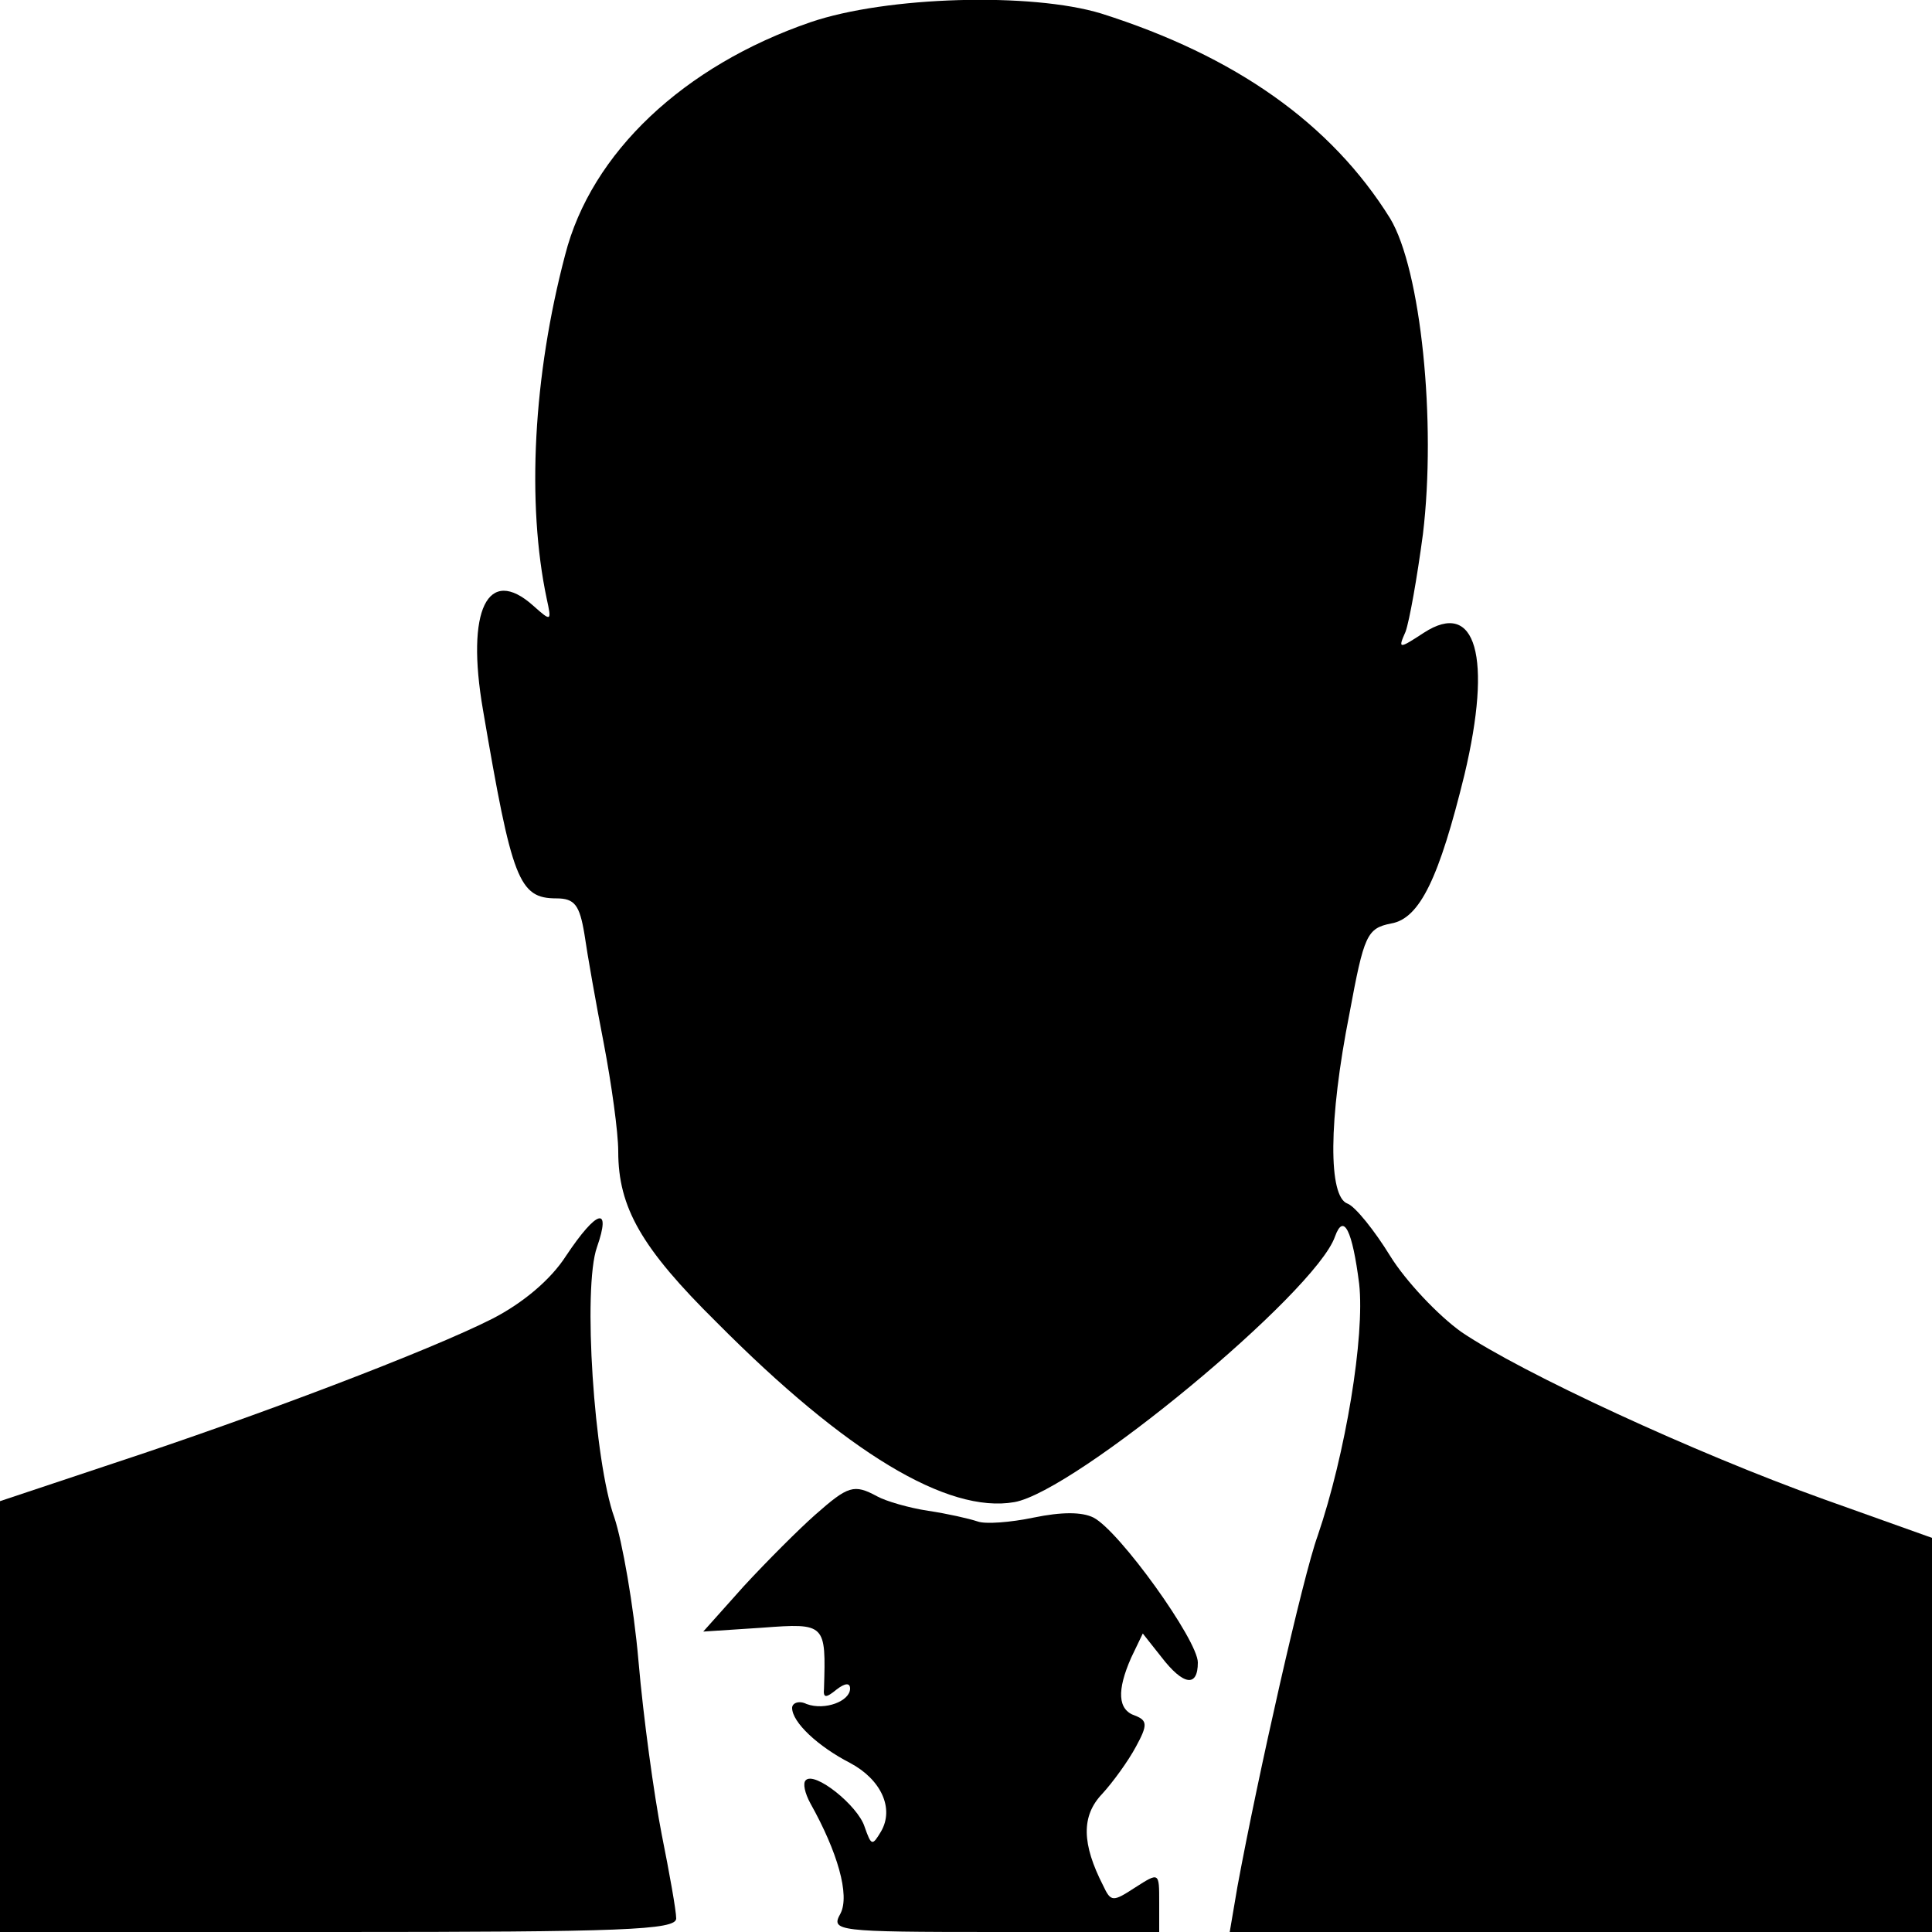 <?xml version="1.0" standalone="no"?>
<!DOCTYPE svg PUBLIC "-//W3C//DTD SVG 20010904//EN"
 "http://www.w3.org/TR/2001/REC-SVG-20010904/DTD/svg10.dtd">
<svg version="1.0" xmlns="http://www.w3.org/2000/svg"
 width="200pt" height="200pt" viewBox="0 0 200 200"
 preserveAspectRatio="xMidYMid meet">
<g transform="translate(0,200) scale(0.1,-0.1)"
fill="#000000" stroke="none">
<path d="M839 1977 c-131 -45 -227 -135 -254 -241 -33 -125 -40 -257 -19 -356
5 -23 5 -24 -14 -7 -47 42 -70 -4 -52 -108 30 -176 37 -195 76 -195 19 0 24
-7 29 -37 3 -21 12 -72 20 -113 8 -42 15 -92 15 -112 0 -58 24 -100 102 -177
134 -135 239 -198 308 -186 63 11 312 217 332 275 9 25 18 6 25 -49 6 -54 -14
-176 -43 -261 -15 -41 -62 -249 -83 -363 l-8 -47 363 0 364 0 0 204 0 204
-112 40 c-134 48 -313 131 -375 173 -24 17 -58 53 -74 79 -16 26 -36 51 -44
54 -20 7 -20 86 2 197 15 81 18 88 43 93 30 5 50 48 76 154 29 122 12 182 -42
147 -26 -17 -27 -17 -19 1 4 11 12 56 18 101 14 116 -2 274 -34 327 -61 98
-160 168 -299 212 -72 22 -222 18 -301 -9z"/>
<path d="M586 700 c-16 -25 -45 -49 -76 -65 -65 -33 -244 -101 -393 -150
l-117 -39 0 -223 0 -223 350 0 c293 0 350 2 350 14 0 8 -7 47 -15 87 -8 41
-19 121 -24 179 -5 58 -17 125 -25 149 -21 58 -33 238 -18 280 15 43 0 39 -32
-9z"/>
<path d="M844 432 c-17 -15 -50 -48 -74 -74 l-42 -47 61 4 c66 5 66 4 64 -63
-1 -10 2 -10 13 -1 9 7 14 7 14 1 0 -13 -26 -23 -45 -16 -8 4 -15 1 -15 -4 0
-15 27 -40 60 -57 32 -17 46 -47 32 -71 -9 -15 -10 -15 -17 5 -7 22 -52 58
-61 48 -3 -3 -1 -13 5 -24 28 -50 41 -95 31 -114 -10 -18 -5 -19 160 -19 l170
0 0 31 c0 31 0 31 -25 15 -23 -15 -25 -15 -33 2 -22 43 -23 72 -1 95 11 12 27
34 35 49 12 22 12 27 -1 32 -18 6 -19 26 -4 60 l12 25 19 -24 c23 -30 38 -32
38 -6 0 23 -81 136 -108 150 -12 6 -33 6 -62 0 -24 -5 -50 -7 -58 -4 -9 3 -31
8 -51 11 -20 3 -44 10 -53 15 -24 13 -30 11 -64 -19z"/>
</g>
</svg>
